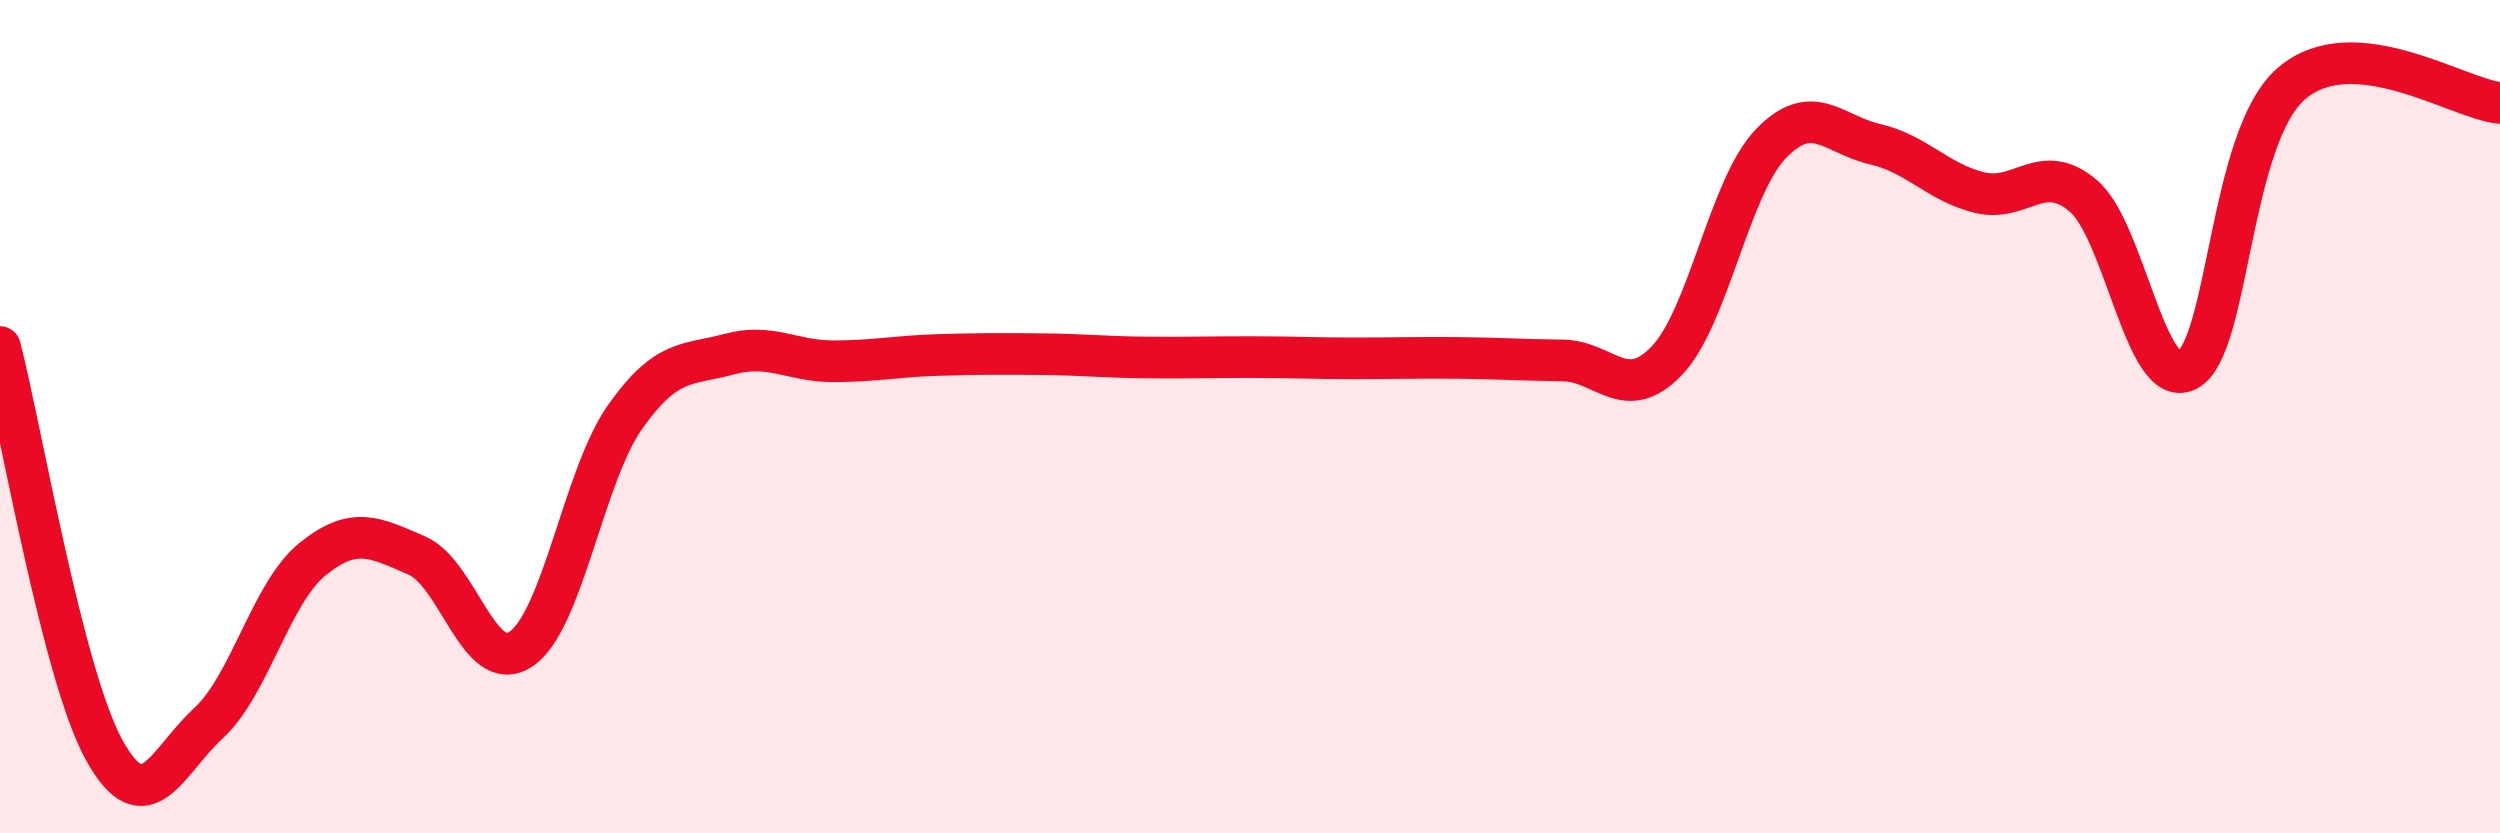 
    <svg width="60" height="20" viewBox="0 0 60 20" xmlns="http://www.w3.org/2000/svg">
      <path
        d="M 0,8.33 C 0.5,10.26 1.5,16.19 2.5,18 C 3.5,19.81 4,18.28 5,17.36 C 6,16.44 6.5,14.23 7.5,13.42 C 8.5,12.61 9,12.9 10,13.33 C 11,13.76 11.5,16.24 12.5,15.58 C 13.5,14.92 14,11.43 15,10.01 C 16,8.59 16.5,8.77 17.5,8.5 C 18.5,8.23 19,8.67 20,8.67 C 21,8.67 21.5,8.55 22.5,8.52 C 23.5,8.49 24,8.49 25,8.5 C 26,8.51 26.5,8.57 27.5,8.58 C 28.5,8.59 29,8.57 30,8.57 C 31,8.57 31.5,8.6 32.5,8.6 C 33.5,8.6 34,8.58 35,8.59 C 36,8.6 36.5,8.64 37.5,8.65 C 38.5,8.66 39,9.7 40,8.66 C 41,7.62 41.5,4.49 42.5,3.45 C 43.5,2.41 44,3.23 45,3.46 C 46,3.69 46.5,4.37 47.5,4.62 C 48.5,4.87 49,3.85 50,4.7 C 51,5.55 51.5,9.42 52.5,8.88 C 53.5,8.34 53.5,3.28 55,2 C 56.5,0.72 59,2.38 60,2.47L60 20L0 20Z"
        fill="#EB0A25"
        opacity="0.1"
        stroke-linecap="round"
        stroke-linejoin="round"
      />
      <path
        d="M 0,8.33 C 0.5,10.26 1.5,16.19 2.5,18 C 3.5,19.81 4,18.28 5,17.36 C 6,16.44 6.5,14.23 7.5,13.42 C 8.5,12.61 9,12.9 10,13.33 C 11,13.76 11.5,16.24 12.5,15.58 C 13.5,14.92 14,11.43 15,10.01 C 16,8.59 16.5,8.77 17.5,8.5 C 18.5,8.23 19,8.67 20,8.67 C 21,8.67 21.5,8.55 22.5,8.52 C 23.5,8.49 24,8.49 25,8.5 C 26,8.51 26.5,8.57 27.5,8.58 C 28.5,8.59 29,8.57 30,8.57 C 31,8.57 31.5,8.6 32.5,8.6 C 33.5,8.6 34,8.58 35,8.59 C 36,8.6 36.5,8.64 37.5,8.65 C 38.5,8.66 39,9.7 40,8.66 C 41,7.62 41.5,4.49 42.5,3.45 C 43.5,2.41 44,3.23 45,3.46 C 46,3.69 46.5,4.37 47.5,4.62 C 48.5,4.87 49,3.85 50,4.7 C 51,5.55 51.5,9.42 52.5,8.88 C 53.5,8.34 53.5,3.28 55,2 C 56.5,0.72 59,2.38 60,2.47"
        stroke="#EB0A25"
        stroke-width="1"
        fill="none"
        stroke-linecap="round"
        stroke-linejoin="round"
      />
    </svg>
  